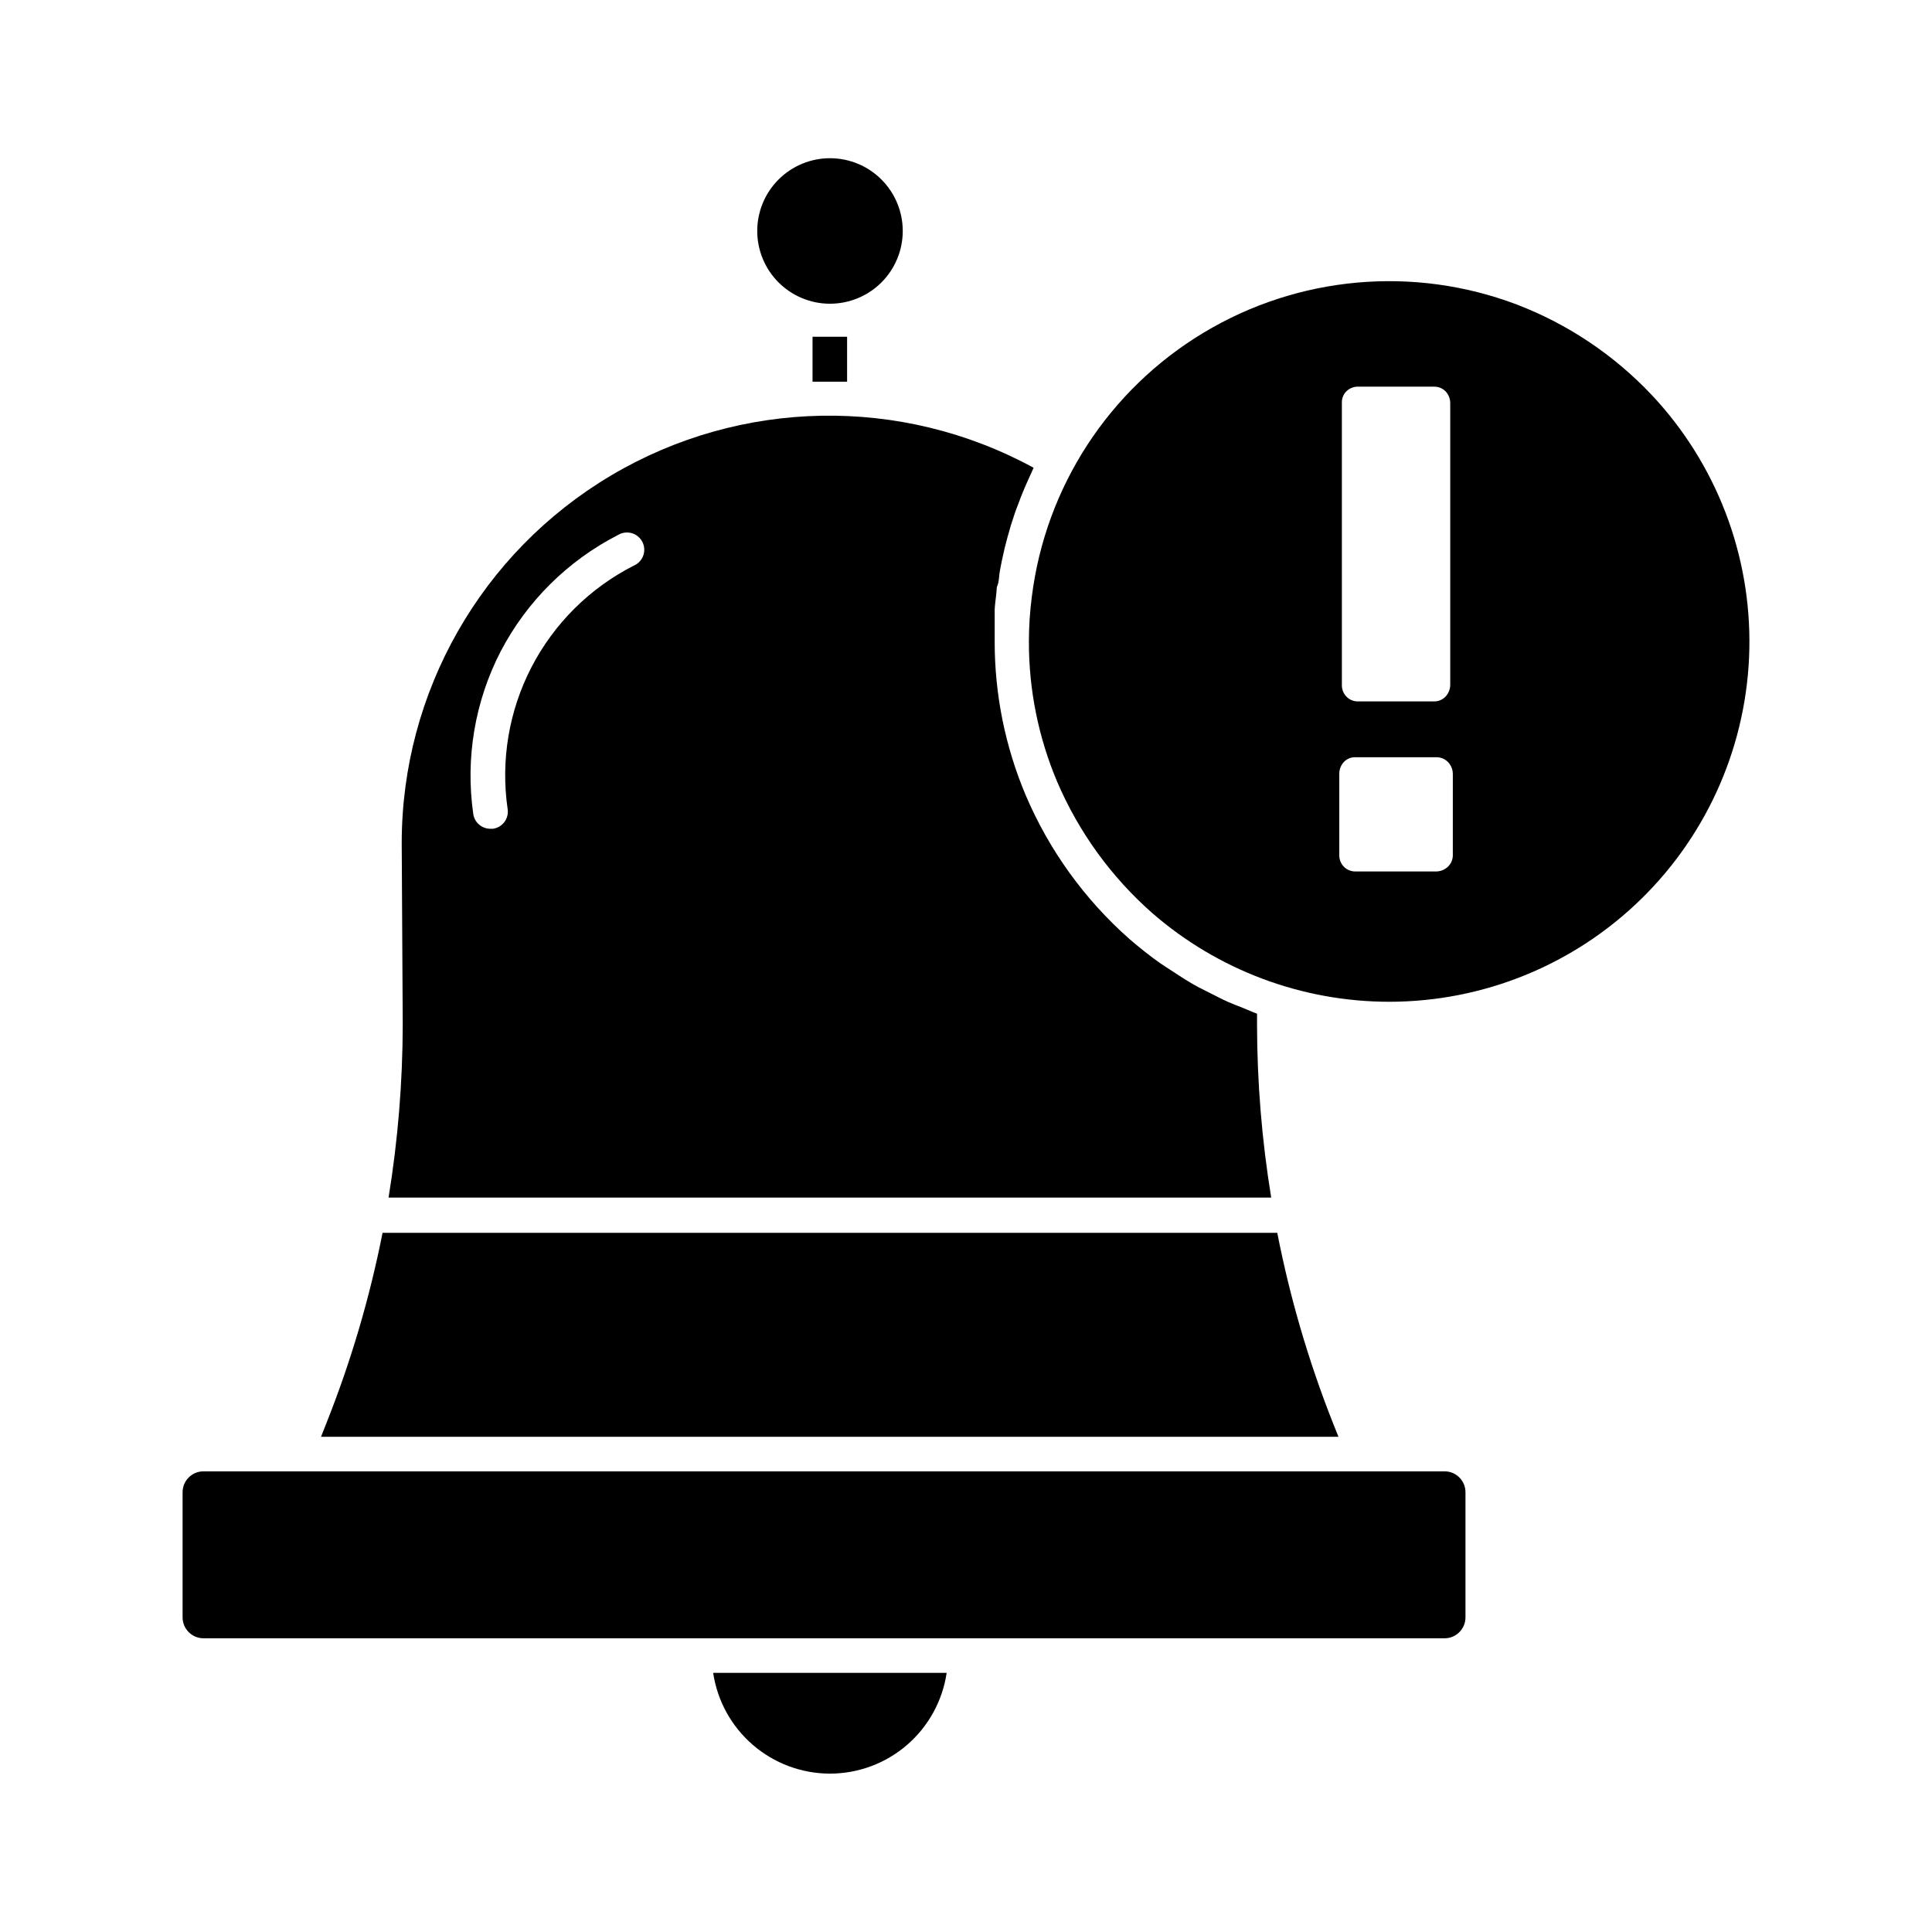 <?xml version="1.0" encoding="UTF-8"?>
<!-- The Best Svg Icon site in the world: iconSvg.co, Visit us! https://iconsvg.co -->
<svg fill="#000000" width="800px" height="800px" version="1.1" viewBox="144 144 512 512" xmlns="http://www.w3.org/2000/svg">
 <g>
  <path d="m581.64 248.58c-9.945-10.52-22.121-18.676-35.633-23.863-27.375-10.383-58-7.629-83.082 7.473-25.086 15.102-41.848 40.879-45.48 69.93-0.512 3.934-0.773 7.898-0.777 11.863-0.031 12.793 2.523 25.457 7.508 37.234 5.711 13.316 14.316 25.195 25.191 34.766 17.402 15.133 39.684 23.477 62.746 23.496 24.992 0.012 48.992-9.777 66.848-27.266 17.852-17.488 28.133-41.281 28.633-66.27 0.504-24.988-8.816-49.172-25.953-67.363zm-82.031 2.246 0.004-0.004c-0.062-1.16 0.371-2.289 1.188-3.113 0.828-0.82 1.953-1.266 3.117-1.238h20.016c1.18-0.047 2.324 0.402 3.16 1.238 0.789 0.844 1.23 1.957 1.234 3.113v74.703c-0.016 1.141-0.457 2.234-1.234 3.066-0.816 0.871-1.973 1.34-3.16 1.285h-20.016c-1.176 0.035-2.309-0.434-3.117-1.285-0.789-0.82-1.219-1.926-1.188-3.066zm29.402 119.82 0.004-0.004c0 1.141-0.465 2.231-1.281 3.023-0.828 0.797-1.922 1.254-3.07 1.281h-21.434c-1.172 0.023-2.301-0.441-3.113-1.281-0.777-0.816-1.207-1.898-1.191-3.023v-21.434c-0.047-1.199 0.383-2.367 1.191-3.254 0.801-0.859 1.938-1.328 3.113-1.281h21.434c1.156-0.012 2.266 0.453 3.07 1.281 0.84 0.871 1.301 2.043 1.281 3.254z"/>
  <path d="m250.73 415.57c-0.031 15.344-1.285 30.66-3.758 45.801h233.91c-2.473-15.141-3.727-30.457-3.754-45.801v-2.93c-1.281-0.457-2.519-1.055-3.801-1.559-1.281-0.504-2.75-1.055-4.078-1.648s-3.617-1.785-5.449-2.703-2.473-1.238-3.664-1.922c-1.969-1.145-3.848-2.383-5.727-3.617-0.961-0.641-1.969-1.238-2.93-1.922-2.793-1.969-5.496-4.121-8.152-6.414h-0.004c-11.875-10.484-21.266-23.488-27.48-38.062-5.457-12.91-8.262-26.789-8.242-40.809v-6.273-2.062c0-0.688 0.23-2.75 0.414-4.168s0-1.648 0.367-2.473c0.367-0.824 0.367-2.473 0.594-3.711 0.23-1.238 0.32-1.742 0.504-2.609 0.184-0.871 0.504-2.336 0.777-3.481l0.688-2.656 0.961-3.391c0.273-0.871 0.594-1.742 0.871-2.656 0.273-0.918 0.777-2.152 1.191-3.25s0.641-1.742 1.008-2.609c0.367-0.871 0.871-2.152 1.375-3.207 0.504-1.055 0.734-1.695 1.145-2.519l0.414-0.961-0.004-0.004c-35.082-19.109-77.641-18.324-111.99 2.066-34.355 20.391-55.43 57.371-55.457 97.324zm25.969-98.977c6.926-13.246 17.789-24.016 31.098-30.824 1.09-0.656 2.406-0.828 3.629-0.477 1.223 0.355 2.246 1.199 2.82 2.336 0.574 1.137 0.648 2.461 0.207 3.656-0.441 1.191-1.359 2.148-2.535 2.637-11.609 5.91-21.074 15.309-27.062 26.875-5.988 11.57-8.203 24.723-6.324 37.613 0.184 1.211-0.125 2.445-0.855 3.426-0.734 0.98-1.828 1.625-3.039 1.797h-0.641c-2.297 0.023-4.258-1.664-4.578-3.938-2.113-14.777 0.43-29.84 7.281-43.102z"/>
  <path d="m363.91 614.03c7.508 0.004 14.766-2.691 20.449-7.594 5.684-4.902 9.414-11.684 10.512-19.109h-61.875c1.105 7.414 4.836 14.184 10.508 19.082s12.914 7.602 20.406 7.621z"/>
  <path d="m526.87 533.92h-328.94c-3.062 0-5.543 2.481-5.543 5.539v33.16c0 1.469 0.586 2.879 1.625 3.918 1.039 1.039 2.449 1.625 3.918 1.625h328.94c3.043-0.023 5.496-2.5 5.496-5.543v-33.16c0-3.043-2.453-5.516-5.496-5.539z"/>
  <path d="m363.91 224.49c5.117 0.012 10.031-2.008 13.656-5.621 3.625-3.609 5.664-8.512 5.672-13.629 0.008-5.117-2.016-10.027-5.629-13.648s-8.52-5.66-13.637-5.664c-5.117-0.004-10.023 2.023-13.645 5.641-3.621 3.617-5.652 8.523-5.652 13.641 0 5.106 2.023 10.004 5.629 13.617 3.609 3.617 8.5 5.652 13.605 5.664z"/>
  <path d="m230.54 521.05-1.465 3.711h269.63l-1.465-3.664c-6.449-16.309-11.383-33.172-14.75-50.383h-237.11c-3.398 17.195-8.367 34.047-14.84 50.336z"/>
  <path d="m359.33 233.24h9.16v11.91h-9.16z"/>
 </g>
</svg>